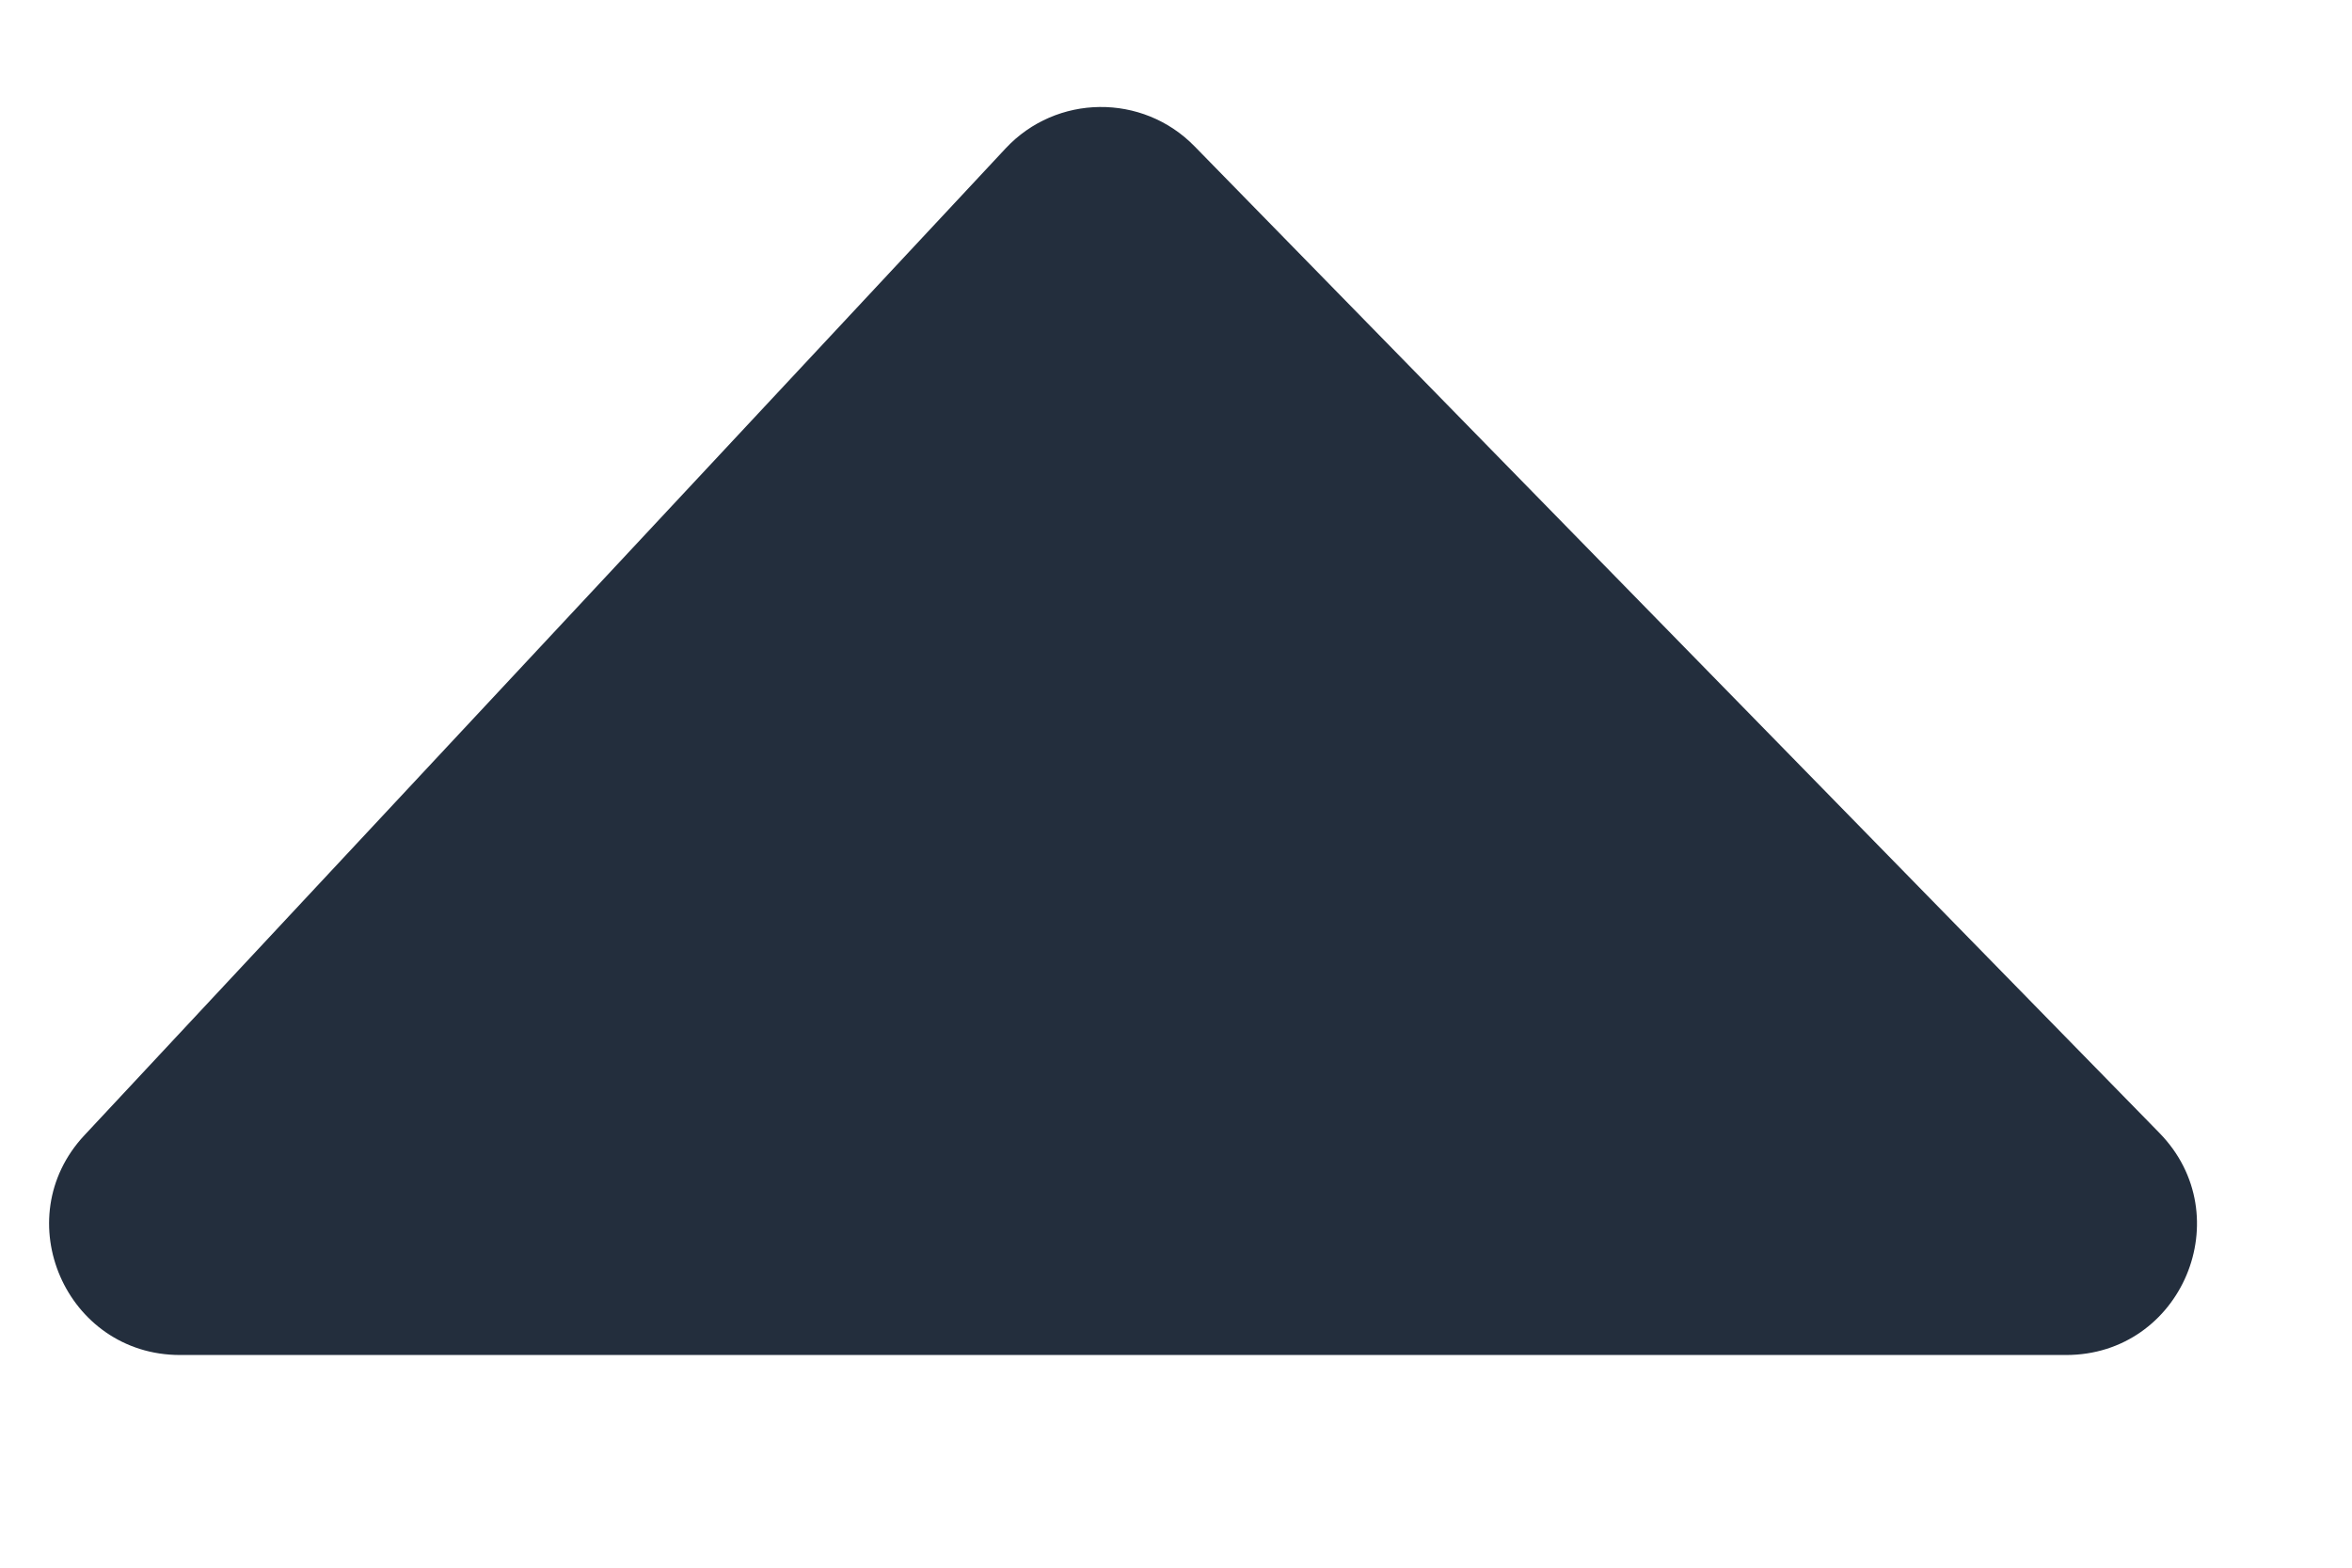 <svg width="9" height="6" viewBox="0 0 9 6" fill="none" xmlns="http://www.w3.org/2000/svg">
<path d="M0.689 5.186L7.906 5.186C8.349 5.186 8.573 4.653 8.263 4.336L4.571 0.56C4.372 0.356 4.042 0.36 3.848 0.568L0.323 4.345C0.025 4.664 0.252 5.186 0.689 5.186Z" fill="#232E3D"/>
</svg>
